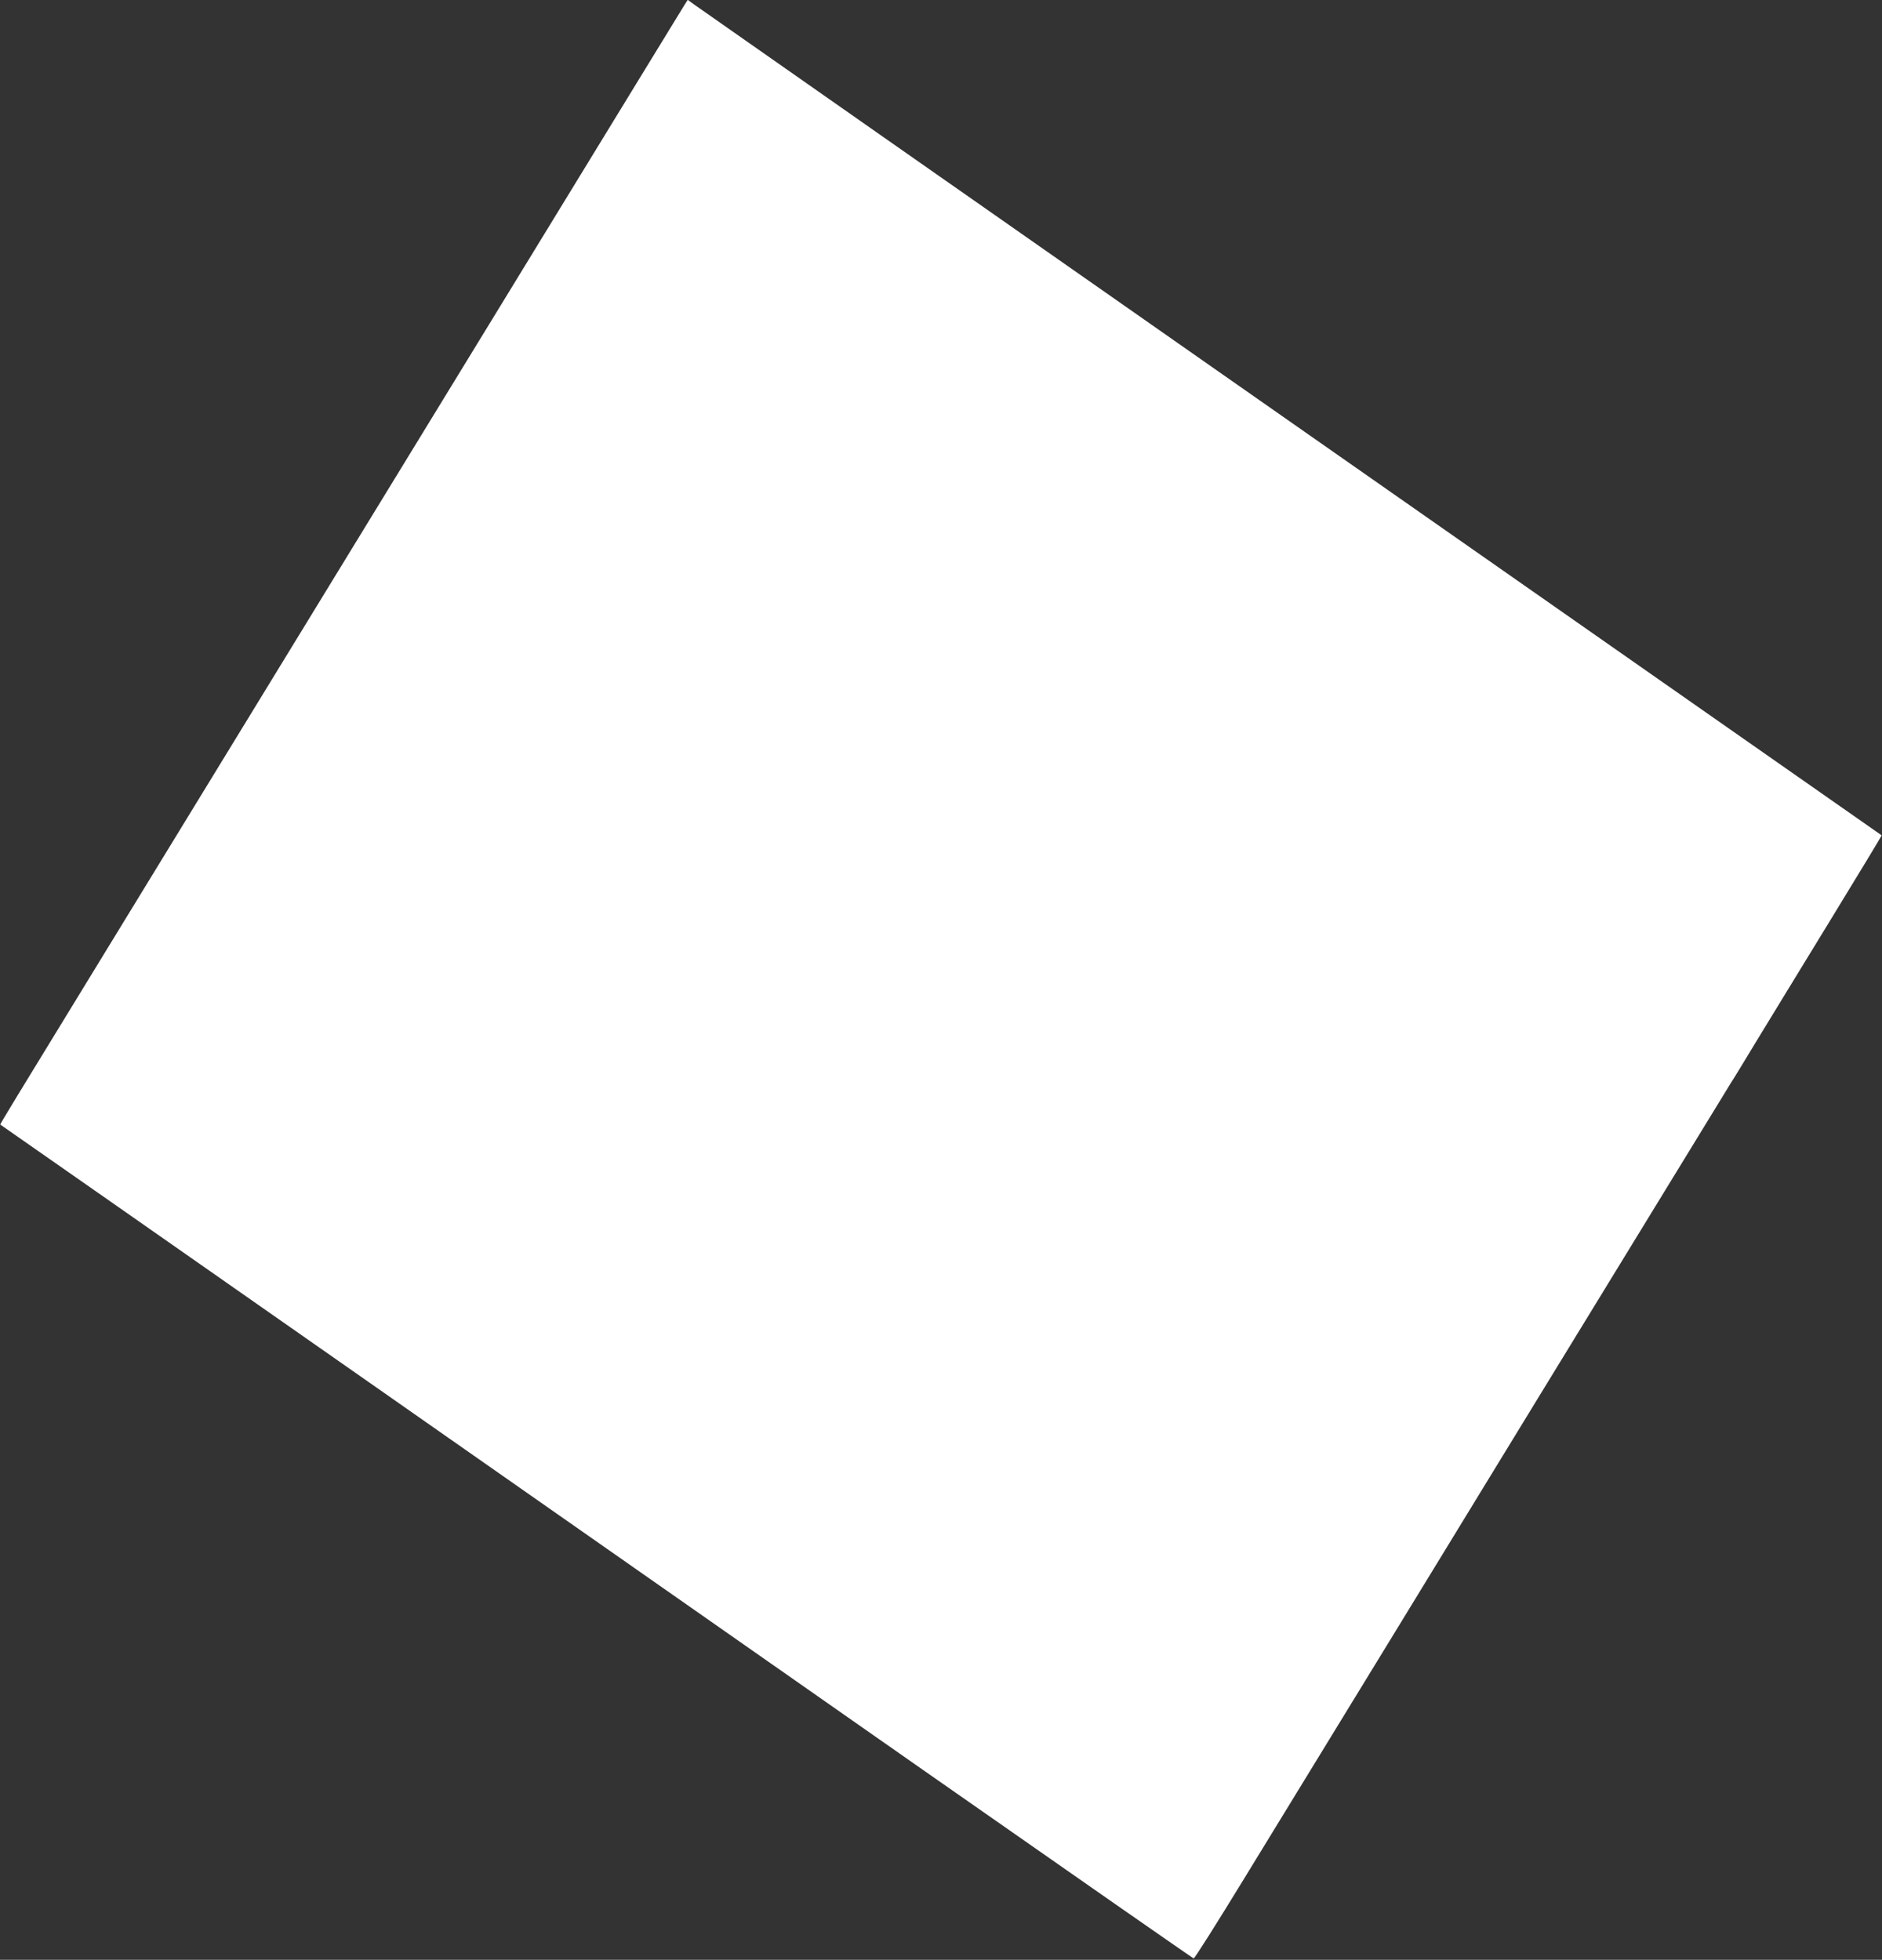 <?xml version="1.0" standalone="no"?>
<!DOCTYPE svg PUBLIC "-//W3C//DTD SVG 20010904//EN"
 "http://www.w3.org/TR/2001/REC-SVG-20010904/DTD/svg10.dtd">
<svg version="1.0" xmlns="http://www.w3.org/2000/svg"
 width="1229pt" height="1280pt" viewBox="0 0 1229 1280"
 preserveAspectRatio="xMidYMid meet">
<rect x="0" y="0" width="1229" height="1280" fill="#333333" stroke="none"/>
<g transform="translate(0,1280) scale(0.1,-0.1)"
fill="#ffffff" stroke="none">
<path d="M4467 12763 c-13 -21 -154 -252 -314 -513 -160 -261 -593 -970 -963
-1575 -370 -605 -820 -1341 -1000 -1635 -312 -511 -624 -1021 -1443 -2360
-681 -1113 -748 -1223 -745 -1225 8 -4 4482 -3134 6023 -4213 968 -677 1765
-1232 1770 -1233 6 -1 154 234 330 522 176 288 608 994 960 1569 351 575 797
1304 990 1620 920 1504 1210 1978 1230 2010 13 19 86 139 162 265 77 127 294
481 482 789 188 307 340 559 339 560 -36 24 -7690 5379 -7750 5423 l-47 34
-24 -38z"/>
</g>
</svg>
